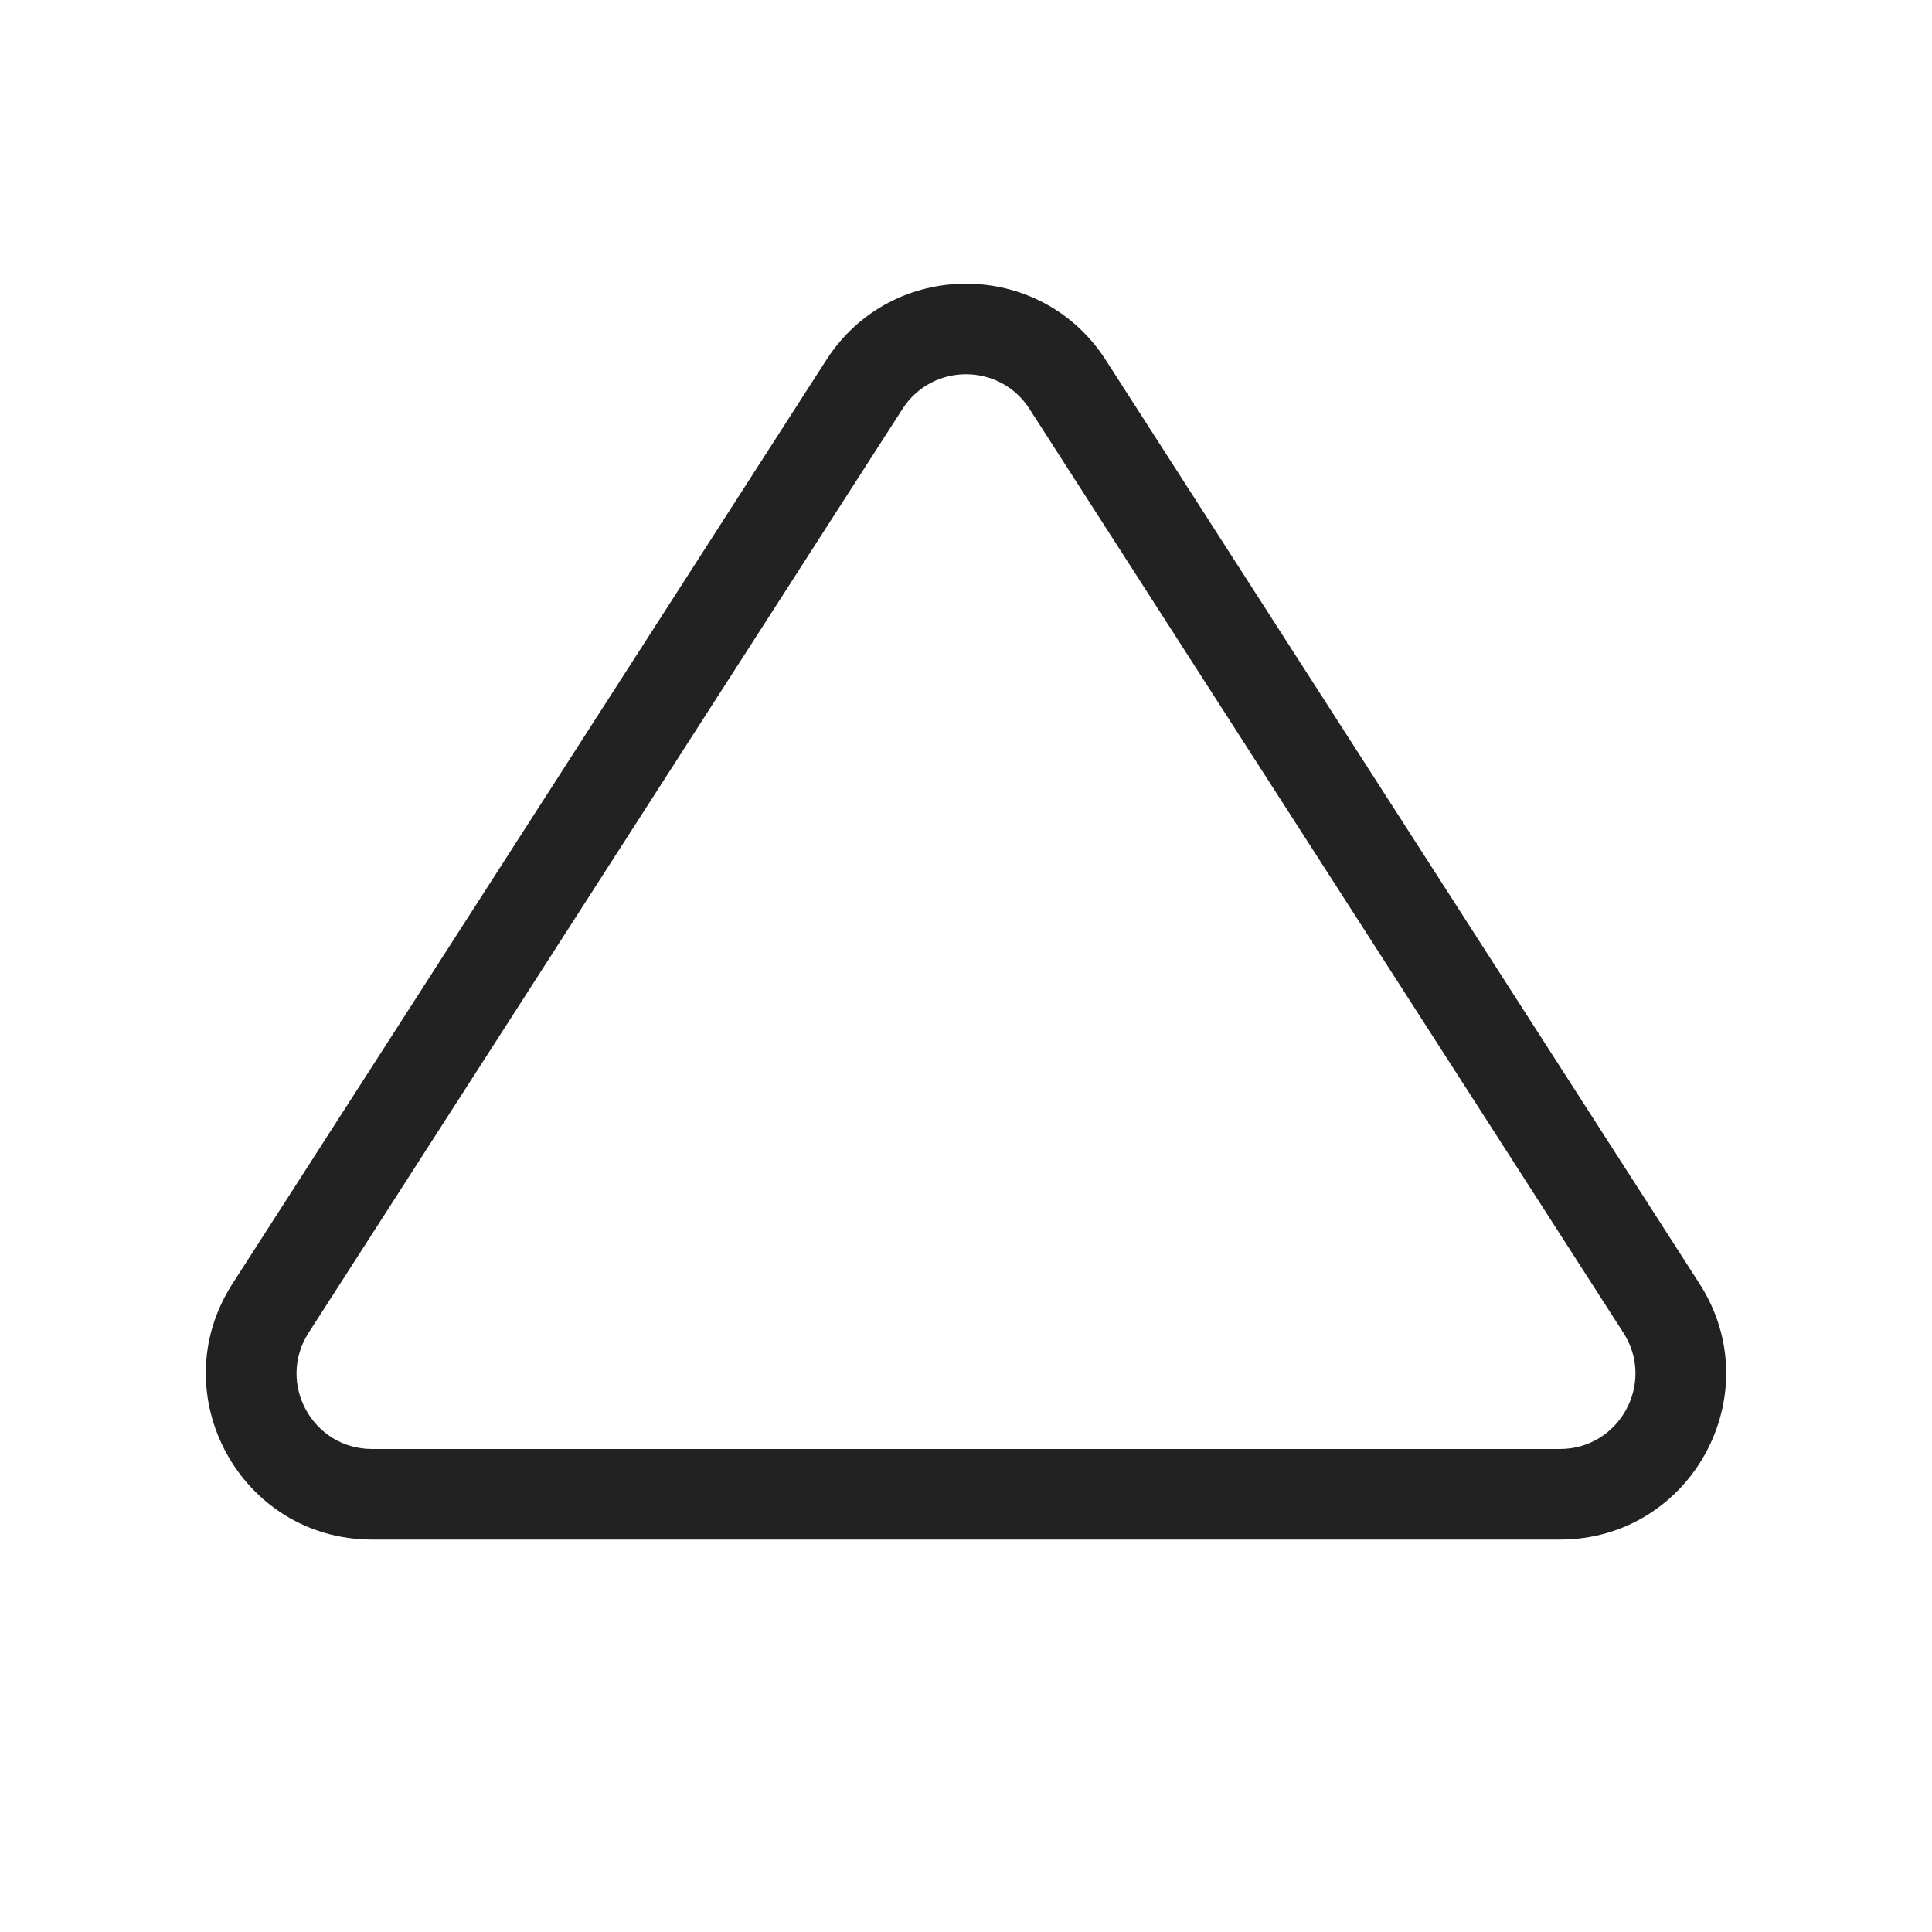 <svg width="64" height="64" viewBox="0 0 64 64" fill="none" xmlns="http://www.w3.org/2000/svg">
<path fill-rule="evenodd" clip-rule="evenodd" d="M12.327 51C7.975 51 5.347 46.187 7.7 42.526L27.374 11.923C29.539 8.556 34.462 8.556 36.627 11.923L56.3 42.526C58.653 46.187 56.025 51 51.673 51H12.327ZM10.224 44.148C9.154 45.812 10.349 48 12.327 48H51.673C53.651 48 54.846 45.812 53.776 44.148L34.103 13.546C33.119 12.015 30.881 12.015 29.897 13.546L10.224 44.148Z" fill="#222222"/>
</svg>
